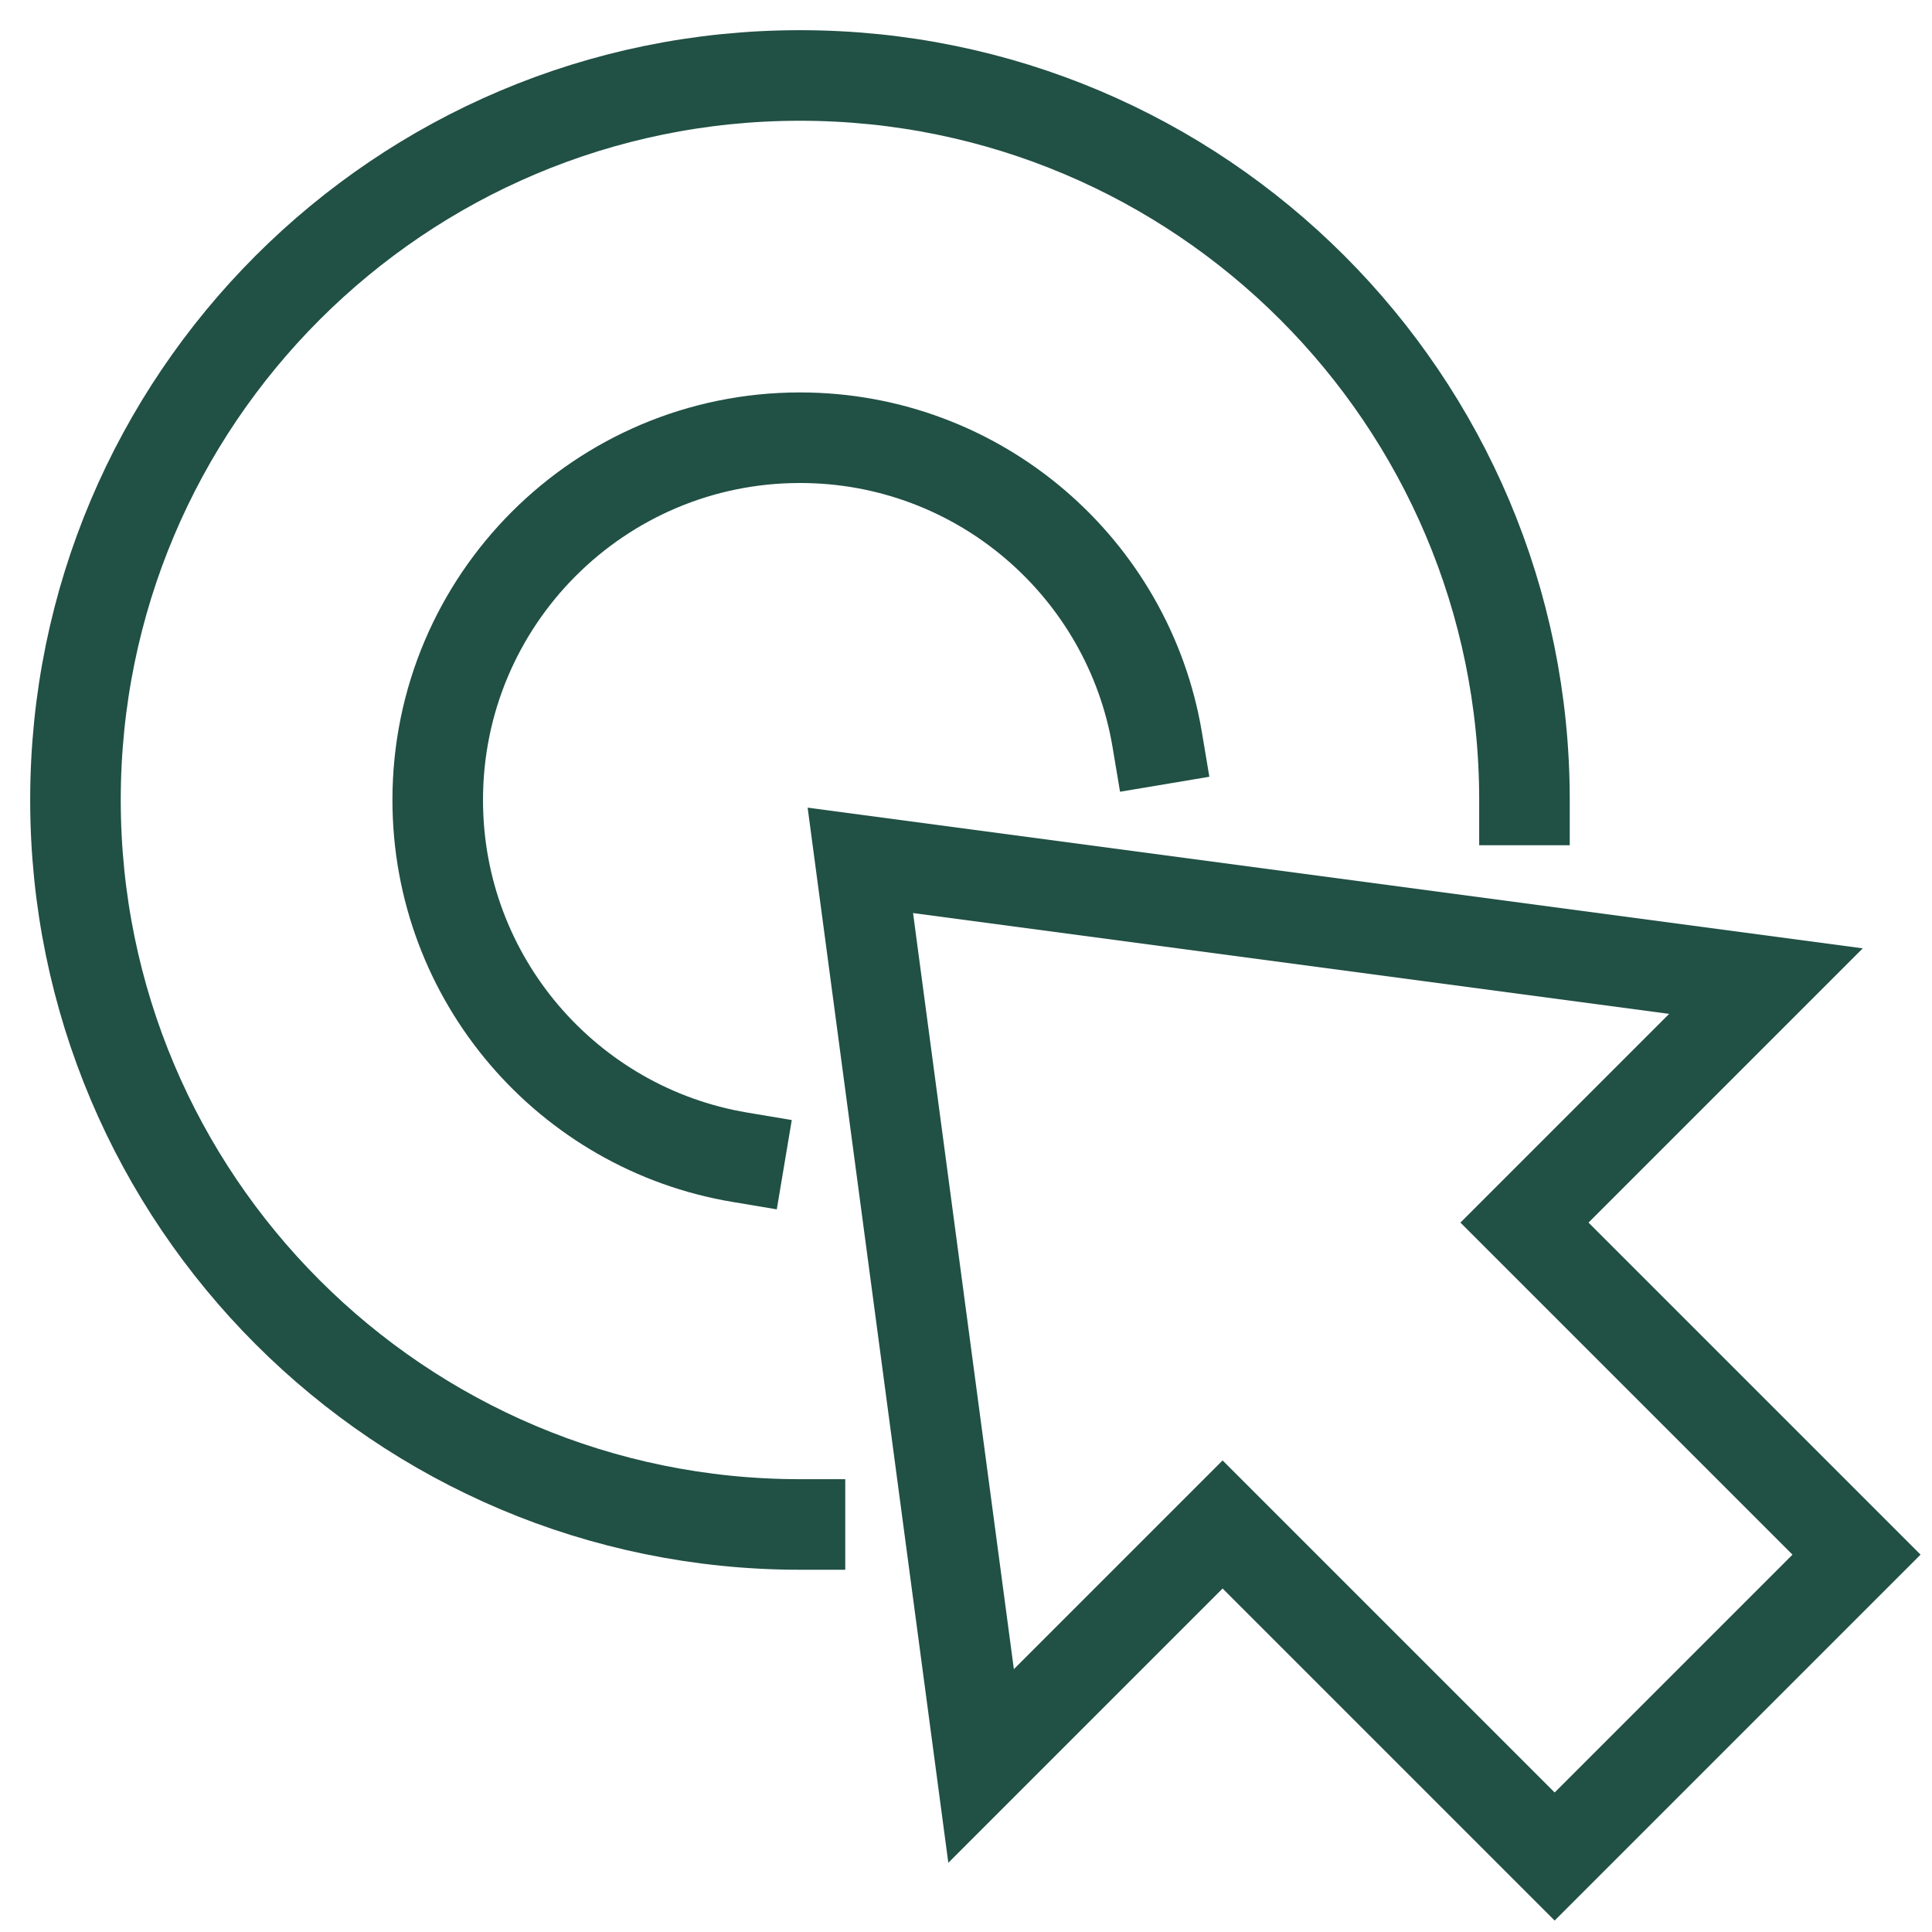<svg xmlns="http://www.w3.org/2000/svg" height="64" width="64" viewBox="0 0 64 64"><title>goal 65</title><g stroke-linecap="square" stroke-width="3" stroke-miterlimit="10" fill="none" stroke="#215045" stroke-linejoin="miter" class="nc-icon-wrapper" transform="translate(0.5 0.5)"><path data-cap="butt" d="M26,50C12.745,50,2,39.255,2,26 S12.745,2,26,2s24,10.745,24,24" stroke-linecap="butt" stroke="#215045"></path> <polygon points="28,28 32,58 40,50 51,61 61,51 50,40 58,32 "></polygon> <path data-cap="butt" d="M24.001,37.834 C18.325,36.882,14,31.946,14,26c0-6.627,5.373-12,12-12c5.946,0,10.882,4.324,11.834,10" stroke-linecap="butt" stroke="#215045"></path></g></svg>